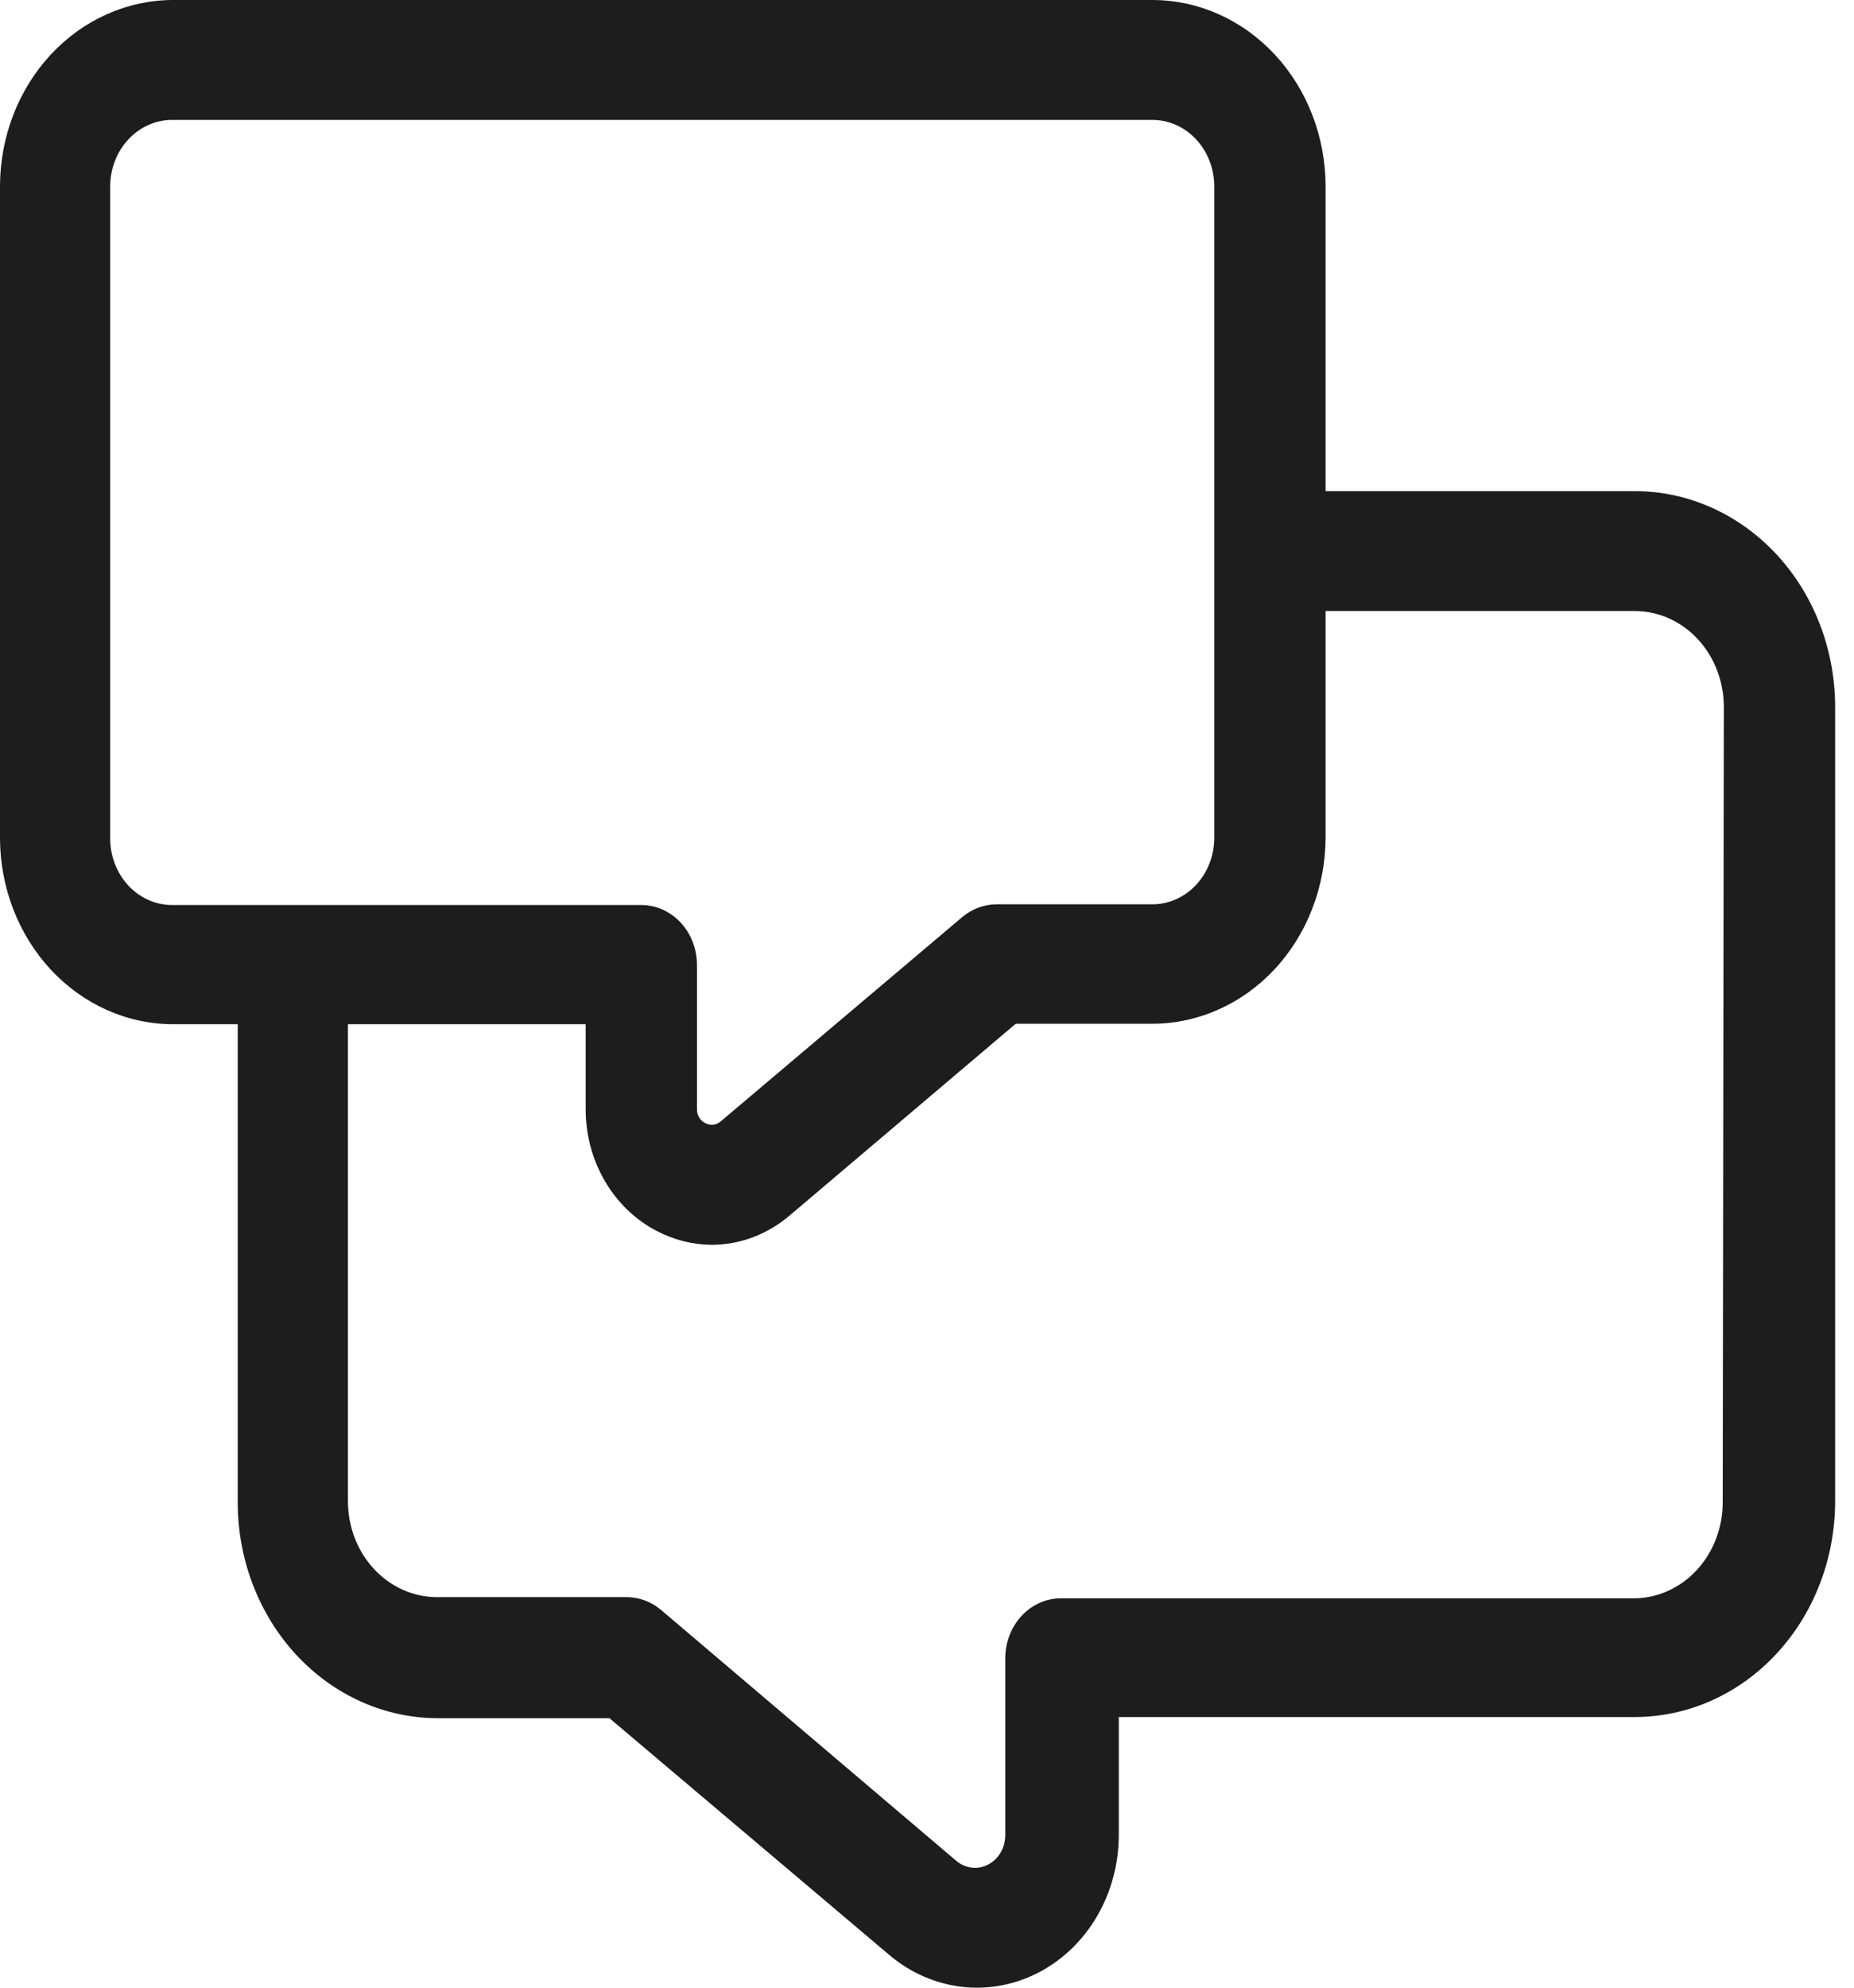 <svg width="84" height="90" viewBox="0 0 84 90" fill="none" xmlns="http://www.w3.org/2000/svg">
<path d="M74.068 22.238H60.059V8.437C60.056 6.198 59.229 4.052 57.757 2.47C56.286 0.889 54.292 -1.8492e-06 52.213 0H7.836C5.759 0.003 3.767 0.893 2.298 2.474C0.829 4.056 0.003 6.2 0 8.437V37.938C0.003 40.175 0.829 42.319 2.298 43.901C3.767 45.483 5.759 46.372 7.836 46.375H10.771V68.026C10.771 70.618 11.728 73.104 13.43 74.937C15.132 76.769 17.441 77.799 19.848 77.799H27.614L40.302 88.527C41.249 89.326 42.386 89.823 43.583 89.961C44.779 90.099 45.988 89.871 47.071 89.306C48.154 88.74 49.067 87.858 49.707 86.76C50.347 85.662 50.687 84.394 50.69 83.098V77.745H74.068C76.475 77.745 78.784 76.715 80.486 74.882C82.189 73.05 83.145 70.564 83.145 67.972V31.945C83.129 29.364 82.166 26.895 80.465 25.077C78.764 23.258 76.465 22.238 74.068 22.238ZM4.992 37.938V8.437C4.995 7.64 5.29 6.877 5.814 6.313C6.337 5.75 7.046 5.432 7.786 5.429H52.213C52.955 5.429 53.666 5.746 54.192 6.309C54.717 6.873 55.014 7.638 55.016 8.437V37.938C55.014 38.737 54.717 39.502 54.192 40.066C53.666 40.63 52.955 40.946 52.213 40.946H45.153C44.59 40.948 44.044 41.15 43.6 41.522L32.657 50.773C32.559 50.858 32.44 50.911 32.314 50.925C32.189 50.938 32.063 50.912 31.951 50.849C31.836 50.795 31.739 50.705 31.673 50.59C31.606 50.476 31.573 50.343 31.578 50.208V43.693C31.578 42.973 31.312 42.283 30.839 41.774C30.366 41.265 29.725 40.979 29.056 40.979H7.786C7.417 40.977 7.052 40.898 6.711 40.744C6.371 40.59 6.062 40.366 5.803 40.083C5.543 39.801 5.338 39.466 5.199 39.098C5.06 38.73 4.99 38.336 4.992 37.938ZM78.052 68.026C78.052 69.178 77.627 70.283 76.87 71.098C76.114 71.912 75.088 72.37 74.017 72.37H48.068C47.399 72.37 46.758 72.656 46.285 73.165C45.812 73.674 45.546 74.364 45.546 75.084V83.087C45.548 83.366 45.476 83.639 45.339 83.876C45.202 84.113 45.005 84.303 44.772 84.425C44.539 84.547 44.279 84.594 44.021 84.563C43.764 84.532 43.52 84.423 43.317 84.249L29.944 72.891C29.505 72.524 28.967 72.322 28.411 72.316H19.747C18.686 72.301 17.673 71.837 16.927 71.024C16.182 70.211 15.764 69.115 15.764 67.972V46.375H26.535V50.208C26.532 51.362 26.832 52.494 27.402 53.472C27.971 54.45 28.786 55.235 29.752 55.735C30.532 56.144 31.386 56.359 32.254 56.365C33.531 56.36 34.771 55.893 35.773 55.04L46.02 46.354H52.213C54.291 46.351 56.284 45.461 57.755 43.88C59.225 42.299 60.054 40.154 60.059 37.917V27.667H74.068C75.129 27.666 76.148 28.117 76.903 28.919C77.658 29.722 78.089 30.813 78.102 31.956L78.052 68.026Z" fill="#1D1D1D"/>
</svg>
